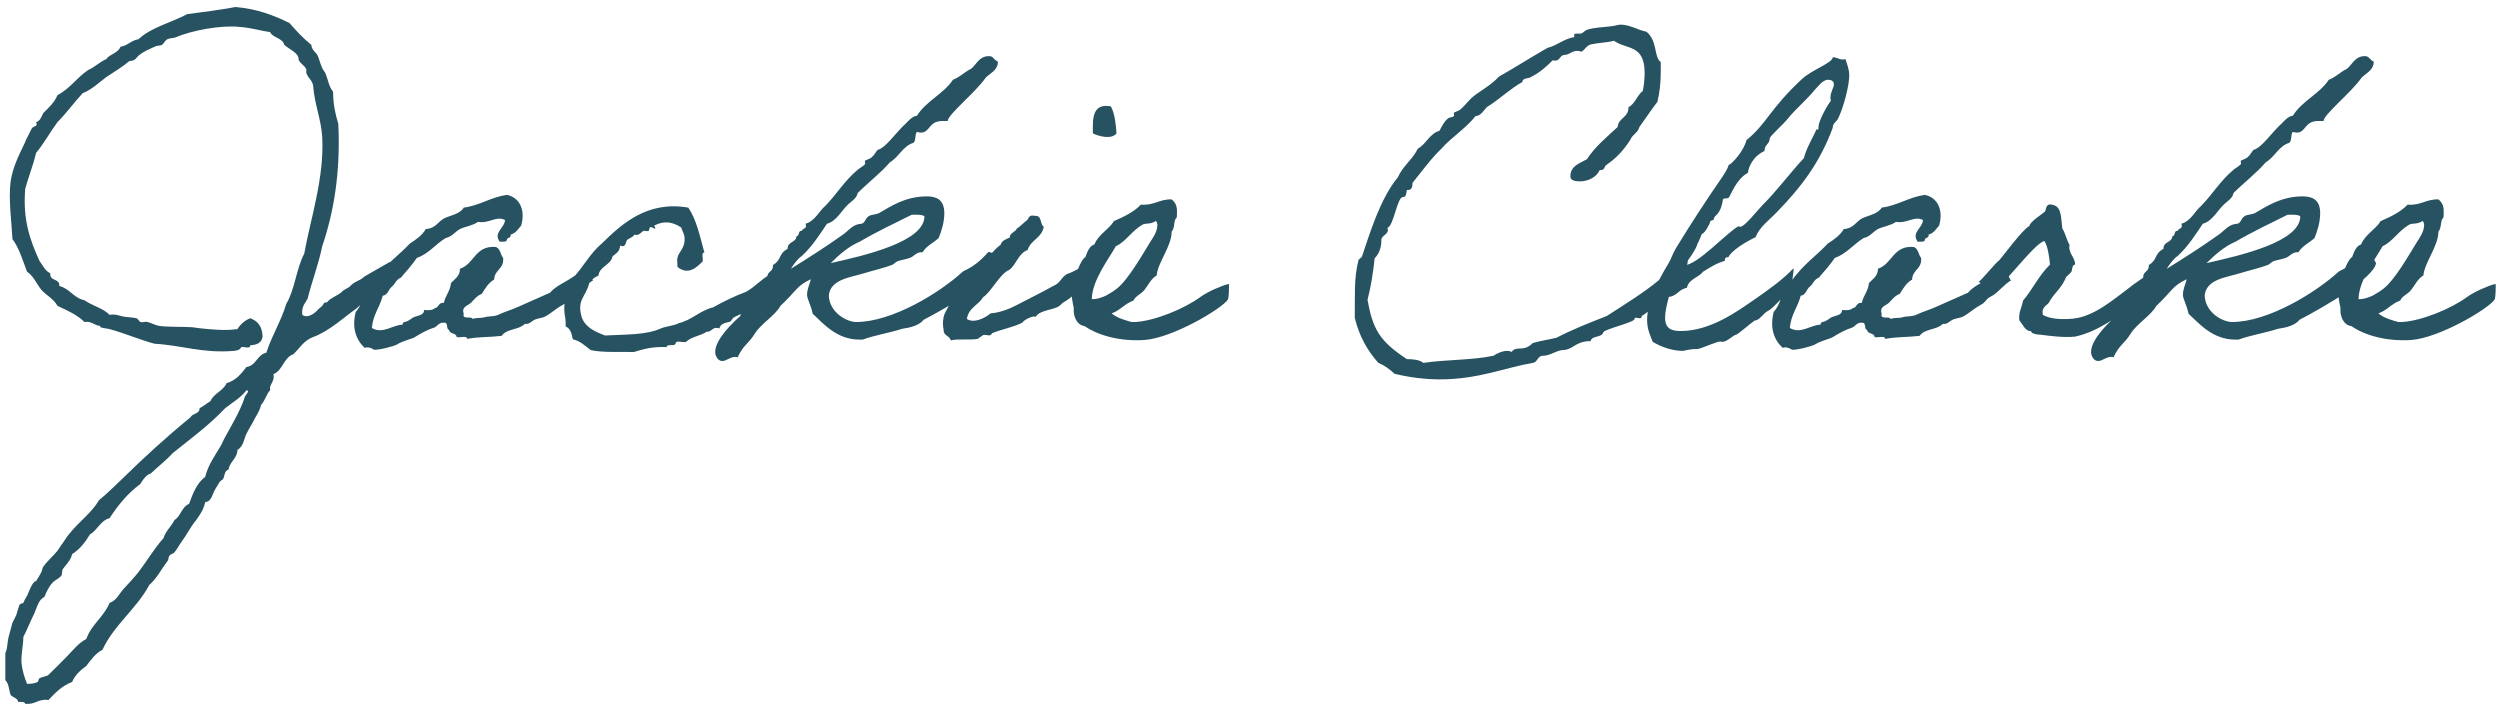 <svg width="240" height="68" viewBox="0 0 240 68" fill="none" xmlns="http://www.w3.org/2000/svg">
<path d="M37.412 25.152C37.916 25.476 37.844 25.98 37.952 26.448C37.556 26.664 34.496 29.364 34.172 29.652C33.164 30.336 31.652 31.776 30.068 32.352C29.132 32.712 28.808 33.396 28.16 34.008C27.224 34.332 27.152 35.556 26.252 35.916C26.36 36.492 26.072 36.708 25.928 37.14C25.892 37.176 25.964 37.428 25.928 37.464C25.604 37.788 25.46 38.436 25.064 38.868C24.992 39.264 24.74 39.696 24.524 40.056C24.272 40.596 23.948 41.064 23.66 41.64C23.444 42.072 23.372 42.864 22.796 43.188C22.76 44.052 22.076 44.268 21.932 45.096C21.536 45.168 21.572 45.708 21.428 45.96C21.356 46.068 21.176 46.14 21.068 46.284C20.924 46.572 20.744 46.788 20.564 47.148C20.42 47.4 20.276 48.192 19.7 48.192C19.556 48.912 19.196 49.416 18.836 49.92C18.296 50.568 17.936 51.324 17.432 52.008C17.216 52.296 17 52.728 16.748 53.016C16.604 53.196 16.388 53.16 16.244 53.376C16.136 53.556 16.208 53.736 16.064 53.88C15.488 54.636 15.056 55.536 14.336 56.148C13.112 58.452 10.988 59.928 9.836 62.376C9.152 62.736 8.756 63.312 8.288 63.924C7.748 64.32 7.208 64.788 6.92 65.472C5.948 65.832 5.3 66.516 4.652 67.2C3.644 67.056 3.428 67.668 2.42 67.56C2.348 67.308 1.988 67.416 1.736 67.38C1.736 67.02 1.16 66.948 1.016 66.696C0.872 66.336 0.872 65.652 0.512 65.292V62.7C0.764 62.16 0.656 61.728 0.872 60.972C0.98 60.54 1.088 60.18 1.196 59.784C1.232 59.676 1.448 59.316 1.556 59.064C1.664 58.74 1.772 58.308 1.88 58.056C1.952 57.948 2.204 57.912 2.24 57.876C2.348 57.66 2.42 57.444 2.6 57.192C2.744 56.904 3.104 55.788 3.464 55.788C3.608 55.536 3.788 55.284 3.968 54.924C4.04 54.816 4.04 54.564 4.148 54.42C4.508 53.88 5.084 53.412 5.516 52.872C5.66 52.692 5.768 52.476 5.876 52.332C6.128 52.044 6.344 51.576 6.74 51.144C7.604 50.064 8.792 49.236 9.512 48.012C10.304 47.364 11.024 46.644 11.744 45.96C13.76 43.98 15.992 41.928 18.296 40.056C18.476 39.66 19.16 39.768 19.16 39.192C19.556 38.976 19.844 38.724 20.204 38.508C20.528 37.752 21.428 37.536 21.752 36.78C22.652 36.528 23.156 35.88 23.66 35.232C24.632 35.088 24.668 34.044 25.568 33.864C26.108 32.172 26.972 30.876 27.476 29.184C28.304 27.816 28.448 25.764 29.204 24.36C29.816 20.976 31.148 17.052 30.932 13.128C30.824 11.436 30.176 9.924 30.068 8.268C29.996 7.656 29.492 7.476 29.384 6.9C29.6 6.432 28.7 6.108 28.664 5.676C28.664 5.064 27.764 4.74 27.296 4.308C27.116 3.624 26.216 3.66 25.928 3.084C24.92 2.94 24.272 2.688 22.976 2.58C21.176 2.4 18.44 2.904 16.748 3.624C16.604 3.66 16.28 3.66 16.064 3.768C15.848 3.876 15.704 4.2 15.56 4.308C15.308 4.416 15.092 4.344 14.84 4.488C14.3 4.74 13.796 4.92 13.292 5.352C13.112 5.496 13.004 5.856 12.428 5.856C11.744 6.432 10.952 6.9 10.196 7.404C9.476 7.944 8.828 8.592 7.928 8.952C7.1 9.852 6.38 10.86 5.516 11.724C4.796 12.696 4.22 13.776 3.464 14.676C3.176 15.9 2.744 16.944 2.42 18.132C2.168 21.156 2.924 23.136 3.788 25.044C4.112 25.476 4.328 26.016 4.832 26.232C4.724 27.024 5.768 26.7 5.696 27.456C6.704 27.708 7.064 28.608 8.108 28.824C8.864 29.364 9.908 29.58 10.52 30.228C11.024 30.12 11.42 30.3 11.924 30.408C12.284 30.444 12.752 30.48 13.112 30.552C13.22 30.588 13.4 30.876 13.472 30.912C13.688 30.984 13.94 30.84 14.156 30.912C14.48 30.984 14.876 31.2 15.2 31.272C16.136 31.416 17.324 31.344 18.476 31.416C18.98 31.488 19.484 31.56 20.024 31.596C21.104 31.668 21.644 31.74 22.796 31.596C23.084 31.128 23.48 30.768 24.02 30.552C24.74 30.804 25.172 31.344 25.208 32.28C25.136 32.928 24.668 33.108 24.02 33.144C24.056 33.54 23.408 33.252 23.156 33.324C23.048 33.576 22.796 33.648 22.472 33.684C19.412 33.936 17.468 33.144 14.84 33C13.364 32.604 11.996 31.992 10.52 31.596C10.268 31.524 9.944 31.524 9.656 31.416C9.62 31.416 9.656 31.272 9.512 31.272C9.08 31.236 8.792 30.804 8.108 30.912C7.424 30.228 6.452 29.796 5.516 29.364C5.156 28.68 4.436 28.356 3.968 27.816C3.5 27.24 3.212 26.484 2.6 26.088C2.168 24.972 1.844 23.82 1.196 22.956C1.124 21.444 0.8 19.104 1.016 17.448C1.232 15.972 1.844 14.856 2.42 13.632C2.492 13.38 2.636 13.164 2.744 12.948C2.852 12.768 2.96 12.444 3.104 12.264C3.212 12.12 3.68 12.156 3.464 11.724C3.86 11.616 3.968 11.22 4.148 10.86C4.652 10.356 5.228 9.852 5.516 9.132C6.704 8.52 7.388 7.44 8.468 6.72C9.116 6.432 9.548 5.964 10.196 5.676C10.556 5.172 11.348 5.1 11.564 4.488C12.284 4.38 12.572 3.876 13.292 3.768C14.516 2.616 16.424 2.184 17.972 1.356C19.556 1.14 21.104 0.96 22.616 0.672C24.668 0.852 26.288 1.464 27.8 2.22C28.448 2.976 29.132 3.696 29.888 4.308C29.924 4.704 30.14 4.884 30.392 5.172C30.572 5.352 30.716 6.072 30.932 6.54C31.004 6.72 31.184 6.864 31.256 7.08C31.472 7.548 31.544 8.268 31.976 8.808C31.976 9.96 32.192 10.968 32.48 11.904C32.696 16.548 32.048 20.364 30.932 23.64C30.572 25.404 29.96 26.952 29.528 28.68C29.312 29.112 28.916 29.4 29.024 30.228C29.528 30.588 30.14 30.12 30.464 29.796C30.68 29.508 30.86 29.544 31.076 29.148C31.184 28.932 31.364 29.148 31.508 28.896C31.688 28.644 32.588 28.284 32.84 27.996C33.02 27.78 33.416 27.672 33.596 27.492C34.028 26.988 34.604 26.952 34.964 26.556L37.412 25.152ZM23.66 37.464C23.12 38.184 22.292 38.652 21.608 39.192C20.096 40.812 18.296 42.108 16.568 43.512C15.956 44.196 15.02 44.916 14.516 45.42C14.408 45.528 14.3 45.492 14.156 45.6C13.904 45.816 13.652 46.14 13.472 46.464C12.284 47.328 11.348 48.48 10.52 49.74C9.62 49.992 9.368 50.892 8.648 51.288C8.18 52.044 7.676 52.728 6.92 53.196C6.812 53.808 6.236 54.312 6.056 54.6C5.912 54.744 6.02 55.068 5.876 55.284C5.66 55.536 5.228 55.716 5.012 55.968C4.796 56.184 4.364 56.94 4.328 57.192C4.256 57.336 4.076 57.408 3.968 57.516C3.644 57.84 3.464 58.488 3.284 58.92C2.924 59.604 2.636 60.396 2.24 61.152C2.24 61.944 2.024 62.736 2.06 63.564C2.132 64.392 2.348 65.04 2.6 65.652C3.14 65.652 3.356 65.58 3.608 65.472C3.68 65.436 3.716 65.148 3.788 65.112C4.148 64.932 4.508 64.932 4.652 64.788C5.336 64.14 5.912 63.528 6.56 62.88C7.1 62.304 7.568 61.728 8.288 61.332C8.792 59.928 9.98 59.208 10.52 57.876C11.24 57.624 11.456 56.94 11.924 56.472C12.392 55.968 12.86 55.464 13.292 54.924C14.12 53.844 14.804 52.656 15.704 51.648C15.92 50.928 16.46 50.532 16.748 49.92C17.36 49.56 17.432 48.66 18.152 48.372C18.512 47.364 18.908 46.356 19.7 45.78C19.952 44.7 20.636 43.728 21.068 43.008C21.32 42.612 21.392 42.36 21.608 41.964C22.256 40.776 23.012 39.552 23.48 38.184C23.48 37.932 24.092 37.536 23.66 37.464ZM56.4 25.692C56.4 25.692 56.831 26.952 56.94 26.916C56.328 27.24 55.644 28.14 55.068 28.428C54.456 28.716 54.599 28.968 53.987 29.292C53.376 29.616 52.907 30.084 52.295 30.408C51.971 30.552 51.575 30.552 51.252 30.732C50.892 30.948 50.819 31.128 50.388 31.092C49.776 31.704 48.66 31.524 48.156 32.244C46.895 32.388 46.032 32.316 44.843 32.532C44.843 32.172 44.123 32.46 43.836 32.352C43.8 31.92 43.151 32.1 43.115 31.668C42.791 31.632 43.08 30.912 42.611 30.984C42.108 30.912 41.964 31.416 41.568 31.488C41.099 31.632 40.416 31.992 39.84 32.352C39.587 32.532 38.651 32.712 38.111 33.072C37.859 33.216 36.456 33.612 35.88 33.576C35.952 33.576 35.376 33.216 35.016 33.396C34.188 32.64 33.755 31.488 34.151 29.94C34.584 29.472 34.836 28.788 35.016 28.032C35.556 27.564 35.88 26.844 36.383 26.304C37.248 25.224 38.4 24.396 39.336 23.388C39.947 22.992 40.523 22.596 40.883 21.984C41.783 21.948 42.035 21.3 42.611 20.976C43.295 20.652 44.16 20.544 44.52 19.932C46.103 19.716 47.111 18.924 48.66 18.708C49.919 18.96 50.459 20.22 50.028 21.66C49.739 21.984 49.523 22.38 49.02 22.524C49.092 22.884 48.66 22.776 48.66 23.028C48.623 23.28 48.227 23.172 47.975 23.208C47.328 22.308 48.444 21.912 48.48 21.12C47.615 20.688 47.004 21.48 45.888 21.3C45.383 21.66 44.7 21.732 44.16 21.984C43.656 22.272 43.367 22.74 42.791 22.848C41.819 23.424 41.172 24.36 40.02 24.756C39.551 25.44 39.011 26.052 38.471 26.664C38.039 26.808 37.931 27.276 37.608 27.528C37.283 27.78 37.248 28.32 36.743 28.392C36.456 29.508 35.807 30.192 35.7 31.488C36.743 32.1 37.679 31.2 38.651 31.164C38.651 30.84 38.94 30.948 39.156 30.804C39.371 30.696 39.48 30.588 39.66 30.48C39.983 30.3 40.739 30.3 40.703 29.76C41.136 29.796 41.532 29.796 41.748 29.58C42.144 29.544 42.072 29.004 42.611 29.076C42.755 28.356 43.224 27.96 43.295 27.168C43.656 26.772 44.16 26.52 44.16 25.8C45.563 25.332 45.599 23.532 47.615 23.712C48.047 23.892 48.047 24.468 48.3 24.756C48.407 25.836 47.471 25.872 47.435 26.844C46.895 27.132 46.572 27.708 46.248 28.212C45.779 28.392 45.528 28.752 45.203 29.076C44.952 29.328 44.267 29.436 44.52 30.12C44.34 30.732 45.276 30.3 45.383 30.624C45.672 30.48 46.103 30.552 46.428 30.48C47.004 30.3 47.435 30.444 47.975 30.156C48.516 29.904 49.163 29.724 49.703 29.472C50.748 29.004 51.755 28.572 52.8 28.104C53.231 27.6 53.736 27.348 54.239 27.06C54.959 26.664 55.572 26.16 56.4 25.692ZM74.392 26.124C75.004 25.764 75.58 25.764 75.112 27.312C74.86 28.14 72.952 29.436 72.088 29.616C71.584 29.904 70.972 30.228 70.432 30.48C70.36 30.516 70.144 30.876 70.108 30.876C69.748 30.984 69.172 31.02 69.064 31.524C68.344 31.308 68.38 31.884 67.84 31.848C67.264 32.244 66.364 32.316 65.86 32.82C65.572 32.928 64.852 32.604 64.852 33C64.744 33.288 64.024 32.964 63.988 33.324C62.692 33.252 61.792 33.504 60.856 33.792C59.416 33.756 57.904 33.864 56.716 33.612C56.176 33.216 55.744 32.748 54.988 32.568C54.88 32.064 54.772 31.524 54.304 31.344C54.34 30.192 54.088 30.336 54.196 29.112C54.268 28.392 54.88 27.384 55.024 26.664C55.996 25.62 56.68 24.288 57.76 23.388C59.704 21.48 62.152 19.248 66.076 19.932C66.868 21.084 67.192 22.704 67.624 24.252C67.264 24.216 67.552 24.864 67.444 25.116C66.976 25.548 66.112 26.52 65.032 25.62C65.068 25.332 64.96 25.044 65.032 24.756C65.14 24.18 65.788 23.82 65.716 22.848C65.716 22.488 65.536 22.272 65.392 21.84C64.6 21.3 63.736 21.156 62.8 21.66C62.98 22.02 62.98 22.02 62.62 21.84C62.26 21.66 62.368 22.128 62.26 22.164C62.152 22.236 61.9 22.128 61.756 22.164C61.54 22.308 61.324 22.668 60.892 22.524C60.784 22.776 60.424 22.848 60.208 23.028C60.064 23.172 60.1 23.856 59.524 23.568C59.524 24.144 59.128 24.324 58.804 24.612C58.624 25.476 57.58 25.512 57.436 26.484C57.004 26.592 56.824 26.916 56.572 27.168C56.212 28.572 55.348 28.752 55.852 30.48C56.212 31.452 57.148 31.848 58.084 32.208C59.992 32.1 62.08 32.172 63.448 31.524C63.988 31.308 64.708 31.272 65.176 31.02C66.4 30.732 67.228 29.796 68.452 29.508C69.424 28.968 70.504 28.428 71.584 28.032C72.556 27.528 73.312 26.52 74.392 26.124ZM88.675 30.696C88.243 31.236 87.415 31.452 86.623 31.56C85.399 31.956 83.995 32.172 82.807 32.604H82.519C80.359 32.604 79.099 31.128 78.019 30.12C77.875 29.364 77.479 28.68 77.479 28.32C77.479 27.708 77.731 27.312 77.839 26.808C76.435 27.456 76.471 27.924 74.923 29.364C74.419 30.3 73.051 31.056 72.439 32.064C71.863 33 71.359 33.108 70.819 34.296C70.747 34.296 70.675 34.26 70.603 34.26C70.099 34.26 69.739 34.656 69.343 34.656C68.875 34.656 68.659 34.116 68.659 33.792C68.659 32.532 70.459 30.876 71.071 30.336C71.143 29.796 71.287 30.12 71.539 29.76C72.475 28.464 72.763 27.456 73.699 26.844C73.663 26.736 73.663 26.664 73.663 26.592C73.663 26.052 74.203 26.088 74.203 25.548V25.44C75.067 24.936 74.707 24.36 75.607 23.892C75.607 23.136 76.399 23.352 76.471 22.668C76.759 22.668 76.615 22.164 76.903 22.164H76.975C77.047 21.912 77.371 21.984 77.371 21.696C77.371 21.624 77.371 21.588 77.335 21.48C78.271 21.192 78.595 20.292 79.243 19.752C80.323 18.636 81.115 17.304 82.339 16.296C82.483 16.152 83.059 15.864 83.059 15.684C83.059 15.612 83.023 15.504 83.023 15.468C83.023 15.36 83.527 15.288 83.707 15.072C83.923 14.892 84.067 14.604 84.247 14.388C85.039 14.208 85.975 12.732 87.019 11.796C87.019 11.796 87.595 11.112 88.027 11.112C88.927 9.672 90.583 9.024 91.483 7.656C92.167 7.404 92.599 6.9 93.211 6.612C93.715 6.252 93.967 5.388 94.939 5.388C95.371 5.388 95.335 5.676 95.803 5.928C95.767 6.792 95.047 7.008 94.615 7.476C93.607 8.916 90.979 11.004 90.979 11.616H90.475C89.107 11.616 89.323 12.732 88.387 12.732C88.279 12.732 88.171 12.696 88.027 12.66C87.811 12.876 87.955 13.452 87.703 13.704C86.659 14.028 86.299 15.072 85.435 15.576C84.499 16.656 83.347 17.52 82.339 18.528C82.231 19.032 81.799 19.284 81.475 19.572C80.791 20.184 80.323 21.228 79.387 21.48C78.667 22.56 77.947 23.676 76.975 24.576C76.543 24.828 75.931 25.764 75.931 25.8C77.731 24.684 79.459 23.568 80.971 22.488C81.475 22.128 81.871 21.516 82.699 21.48C83.059 21.408 83.023 21.012 83.383 20.76C83.635 20.58 84.103 20.616 84.427 20.436C85.435 19.86 86.875 18.852 88.963 18.852C89.827 18.852 90.655 19.104 90.655 20.472C90.655 21.336 90.367 22.236 90.115 22.848C89.611 23.316 88.927 23.604 88.567 24.216H88.423C87.955 24.216 87.703 24.648 87.343 24.756C86.983 24.9 86.551 24.936 86.155 25.08C85.975 25.152 85.831 25.368 85.615 25.44C84.967 25.692 83.887 25.944 82.699 26.304C81.619 26.628 79.675 26.844 79.567 28.392C79.639 30.012 81.295 30.912 82.195 30.912C85.651 30.912 90.223 28.104 92.455 26.052C93.535 25.548 94.147 25.008 94.903 24.18C95.515 24.252 95.803 24.864 96.019 25.26C95.803 26.664 91.303 29.328 88.675 30.696ZM88.063 20.616H87.523C85.867 21.444 84.103 22.272 82.519 23.208C81.475 23.64 80.539 24.468 79.747 25.26C83.095 24.504 88.747 23.208 88.747 20.76C88.603 20.652 88.351 20.616 88.063 20.616ZM101.822 29.256C101.354 29.796 99.806 29.688 99.41 30.444C99.338 30.192 98.222 30.732 98.186 30.948C97.323 31.416 96.171 31.596 95.234 31.992C95.055 32.388 94.731 32.064 94.371 32.172C94.299 32.208 93.939 32.496 93.867 32.532C92.966 32.676 92.031 32.496 91.275 32.676C91.166 32.208 90.555 32.244 90.591 31.668C90.447 31.02 90.555 30.408 90.698 30.084C91.022 29.4 91.922 27.924 92.499 27.492C93.615 26.556 94.874 24.36 96.062 23.496C96.171 23.1 96.567 22.956 96.927 22.812C96.963 22.308 97.466 22.308 97.611 21.948C97.934 21.732 98.186 21.48 98.475 21.228C98.799 21.084 98.691 20.544 99.338 20.724C100.058 20.652 99.806 21.516 100.202 21.768C100.022 22.848 98.942 23.028 98.654 24C97.754 24.324 97.575 25.404 96.891 25.908C95.99 26.268 95.162 28.032 94.371 28.536C93.939 29.292 92.966 29.544 92.823 30.624C93.543 31.092 94.623 30.48 95.091 30.084C96.386 29.976 97.394 29.4 98.367 28.896C99.302 28.392 100.166 27.996 101.102 27.456C101.822 27.168 101.822 26.664 102.434 26.304C103.19 26.088 103.91 25.44 104.81 25.368C105.206 26.484 104.558 27.564 102.938 28.392C102.686 28.752 102.11 28.932 101.822 29.256ZM104.918 12.804C104.882 11.328 104.882 9.888 106.646 10.212C107.006 10.896 107.114 11.832 107.186 12.804C106.718 13.416 105.494 13.092 104.918 12.804ZM117.987 27.276C117.987 27.348 117.987 28.572 117.879 28.752C117.339 29.616 112.551 32.46 109.851 32.64C107.583 32.784 105.495 32.244 104.127 31.308C103.299 31.2 103.011 30.228 103.083 29.58C102.939 28.86 102.723 27.96 102.939 27.132C102.939 27.132 103.083 27.06 103.083 26.952C103.191 26.592 103.767 24.864 104.199 24.684C104.379 24.18 104.559 23.64 105.063 23.46C105.459 22.488 106.431 22.056 106.935 21.228C107.907 20.796 108.843 20.364 109.527 19.644C110.787 19.752 111.291 19.104 112.479 19.14C112.983 19.536 113.019 20.004 112.983 20.688C112.983 20.976 112.911 20.904 112.839 21.048C112.695 21.3 112.767 21.912 112.479 22.236C112.479 23.64 111.147 25.188 111.039 26.448C110.535 26.7 110.175 27.456 109.851 27.852C109.527 28.248 109.023 28.392 108.807 28.86C107.979 29.148 107.547 29.796 106.719 30.084C107.259 30.552 108.123 30.768 108.627 30.912H108.987C110.895 30.804 113.739 29.616 115.251 28.5C115.575 28.248 116.295 27.888 116.619 27.744C116.943 27.636 117.627 27.276 117.987 27.276ZM110.931 21.228C110.463 21.552 109.995 21.408 109.707 21.552C108.663 22.128 108.087 23.208 107.115 23.64C106.467 24.828 104.847 26.88 104.811 28.716C105.351 28.752 105.999 28.464 106.215 28.356C106.647 28.104 106.899 27.96 107.259 27.672C108.339 26.808 109.743 24.324 110.391 23.28C110.715 22.776 111.111 22.236 111.111 21.552C111.075 21.444 111.075 21.228 110.931 21.228ZM159.181 26.952C160.333 26.016 161.161 24.828 162.061 23.64C162.061 23.82 162.313 25.404 161.377 26.772C160.189 28.464 157.777 30.3 157.597 30.336V30.408C157.561 30.768 156.913 30.3 156.913 30.624C156.913 30.948 154.141 31.56 153.925 31.884C153.781 32.46 152.809 32.172 152.701 32.748C151.153 32.748 151.081 33.612 149.929 33.612C149.281 33.72 148.777 34.152 148.129 34.152C147.589 34.152 147.625 34.764 147.157 34.836C144.565 35.268 141.937 36.42 138.229 36.42C136.861 36.42 135.313 36.24 133.873 35.88C133.405 35.448 132.937 35.088 132.325 34.836C131.281 33.684 130.489 32.28 130.057 30.516C130.093 28.464 129.949 26.772 130.417 24.972C130.417 24.9 130.741 24.684 130.741 24.648C131.533 22.308 132.505 19.068 134.197 17.016C134.665 15.936 135.601 15.324 136.105 14.28C136.933 13.812 137.221 12.84 138.193 12.552C138.409 12.156 138.625 11.652 139.057 11.328C139.165 11.256 139.597 11.256 139.597 11.076C139.597 11.004 139.561 10.896 139.561 10.86C139.561 10.752 140.065 10.68 140.245 10.464C140.713 10.068 141.037 9.528 141.649 9.096C142.333 8.592 143.233 8.088 143.881 7.368C145.465 6.468 146.977 5.496 148.561 4.596C149.533 4.344 150.109 3.732 151.153 3.552C151.117 3.48 151.117 3.444 151.117 3.372C151.117 3.228 151.225 3.228 151.369 3.228H151.657C151.981 3.228 152.053 2.976 152.341 2.868C153.097 2.616 153.673 2.652 154.789 2.508C155.077 2.472 155.329 2.364 155.581 2.364C156.445 2.364 157.309 2.904 158.065 3.048C159.145 3.948 158.749 5.46 159.433 5.964V6.828C159.433 7.944 159.325 8.916 159.109 9.78C158.497 10.572 157.957 11.4 157.381 12.192C157.237 12.768 156.697 12.912 156.517 13.416C155.185 15.468 154.105 15.756 154.069 16.008C153.997 16.224 153.889 16.332 153.637 16.332H153.565C153.313 16.944 152.521 17.412 151.693 17.412C151.369 17.412 150.757 17.376 150.757 16.944C150.757 15.9 151.657 15.684 152.341 15.288C153.133 14.064 154.249 13.164 155.293 12.192C155.365 11.292 156.337 11.328 156.337 10.284C156.985 9.96 157.129 9.168 157.705 8.736C157.813 8.232 157.885 7.584 157.885 7.008C157.885 4.236 156.157 4.776 154.933 3.912C154.321 4.092 153.529 4.092 152.881 4.236C152.341 4.272 152.197 4.74 151.837 4.956C151.657 4.92 151.549 4.884 151.405 4.884C150.865 4.884 150.685 5.28 150.109 5.28C149.713 5.388 149.749 5.82 149.281 5.82C149.245 5.82 149.137 5.82 149.065 5.784C148.417 6.432 147.805 6.972 147.013 7.368C146.761 7.584 146.149 7.44 146.149 7.872C145.033 8.484 144.061 9.42 143.017 10.104C142.441 10.356 142.369 11.076 141.649 11.148C140.713 12.336 139.345 13.164 138.373 14.28C137.437 15.144 136.393 16.584 135.601 17.556C135.601 17.988 135.493 18.24 135.169 18.24H135.061C134.989 18.528 135.025 18.924 134.665 18.924C134.125 18.924 133.801 21.696 133.189 21.876C133.441 22.488 132.613 22.56 132.613 23.028C132.613 23.712 132.433 24.324 131.965 24.792C131.821 26.196 131.605 27.528 131.281 28.788C131.785 31.596 132.433 32.748 135.061 34.476C135.709 34.476 136.285 34.548 136.645 34.836C138.805 34.512 141.325 34.584 143.377 34.152C143.665 33.936 144.241 33.684 144.673 33.684C144.853 33.684 144.997 33.72 145.105 33.792C145.609 33.108 146.221 33.864 147.157 32.928C147.913 32.712 148.669 32.604 149.425 32.424C150.937 31.632 152.593 30.984 154.249 30.336C155.869 29.292 157.849 28.068 159.181 26.952ZM172.163 25.764C172.271 25.8 171.911 27.852 171.911 27.708C171.911 27.636 170.291 29.58 169.751 29.832C169.283 30.048 168.923 30.768 168.455 30.768C168.023 31.056 166.799 32.136 166.655 32.136C166.439 32.136 165.791 32.82 165.359 32.82C165.287 32.82 165.179 32.784 165.143 32.784C164.819 32.784 163.487 33.396 162.983 33.504C162.011 33.504 161.867 33.684 161.435 33.684C160.427 33.648 159.455 33.288 158.663 32.82C158.411 32.172 158.123 31.596 158.123 30.732C158.123 29.004 159.131 26.988 160.211 25.224C160.427 24.864 160.607 24.288 160.895 23.82C162.299 21.516 163.847 19.14 165.395 16.908C165.575 16.584 165.827 16.296 165.935 15.864C166.367 15.648 167.411 14.46 167.663 13.452C169.643 11.832 169.859 10.5 172.991 7.584C173.963 6.684 175.943 6.036 175.943 5.496C176.375 5.496 176.519 5.712 176.915 5.712C176.987 5.712 177.059 5.712 177.167 5.676C177.311 6.18 177.527 6.612 177.527 7.26C177.527 8.196 176.987 10.32 176.447 11.4C176.267 11.724 175.943 11.832 175.943 12.264C174.719 15.576 172.991 17.88 170.579 20.364C169.859 21.12 168.923 21.768 168.527 22.776C167.591 23.208 166.151 24.108 165.935 24.684C165.611 24.684 165.611 24.792 165.575 25.044C164.783 25.26 164.135 25.692 163.487 26.088C163.055 26.664 162.119 26.772 161.939 27.636C161.183 27.744 161.003 28.428 160.211 28.5C160.067 29.076 159.851 29.796 159.851 30.516C159.851 31.668 160.643 31.776 161.363 31.776C164.207 31.776 166.799 29.868 168.275 28.86C169.895 27.744 171.227 26.772 172.163 25.764ZM175.511 7.656C174.971 7.656 174.575 8.268 174.215 8.628C173.423 9.6 172.307 10.536 171.623 11.4C171.227 11.904 169.895 13.092 169.895 13.272C169.895 13.848 169.391 13.848 169.391 14.496C168.131 15.072 167.807 16.296 167.807 16.584C166.619 17.232 166.187 18.744 165.935 18.996C165.791 19.104 165.467 18.96 165.395 19.176C165.179 20.688 164.531 20.652 164.531 21.012C164.531 21.192 164.171 21.12 164.171 21.3C164.171 21.444 163.631 22.452 163.379 22.452C163.379 22.452 162.947 23.532 162.947 23.388C162.947 23.748 161.939 25.224 161.651 25.476C162.947 25.476 165.791 22.308 166.871 21.732C166.943 21.732 167.051 21.768 167.087 21.768C167.483 21.768 168.779 20.112 169.211 19.68C170.615 18.276 171.803 16.656 173.171 15.18C173.423 14.208 173.963 13.344 174.395 12.408C174.611 12.516 174.575 12.3 174.575 12.156C174.575 11.688 175.295 10.284 175.763 9.672C175.727 9.564 175.727 9.456 175.727 9.348C175.727 8.808 176.051 8.448 176.051 8.088C176.051 7.764 175.763 7.656 175.511 7.656ZM192.524 25.692C192.524 25.692 192.956 26.952 193.064 26.916C192.452 27.24 191.768 28.14 191.192 28.428C190.58 28.716 190.724 28.968 190.112 29.292C189.5 29.616 189.032 30.084 188.42 30.408C188.096 30.552 187.7 30.552 187.376 30.732C187.016 30.948 186.944 31.128 186.512 31.092C185.9 31.704 184.784 31.524 184.28 32.244C183.02 32.388 182.156 32.316 180.968 32.532C180.968 32.172 180.248 32.46 179.96 32.352C179.924 31.92 179.276 32.1 179.24 31.668C178.916 31.632 179.204 30.912 178.736 30.984C178.232 30.912 178.088 31.416 177.692 31.488C177.224 31.632 176.54 31.992 175.964 32.352C175.712 32.532 174.776 32.712 174.236 33.072C173.984 33.216 172.58 33.612 172.004 33.576C172.076 33.576 171.5 33.216 171.14 33.396C170.312 32.64 169.88 31.488 170.276 29.94C170.708 29.472 170.96 28.788 171.14 28.032C171.68 27.564 172.004 26.844 172.508 26.304C173.372 25.224 174.524 24.396 175.46 23.388C176.072 22.992 176.648 22.596 177.008 21.984C177.908 21.948 178.16 21.3 178.736 20.976C179.42 20.652 180.284 20.544 180.644 19.932C182.228 19.716 183.236 18.924 184.784 18.708C186.044 18.96 186.584 20.22 186.152 21.66C185.864 21.984 185.648 22.38 185.144 22.524C185.216 22.884 184.784 22.776 184.784 23.028C184.748 23.28 184.352 23.172 184.1 23.208C183.452 22.308 184.568 21.912 184.604 21.12C183.74 20.688 183.128 21.48 182.012 21.3C181.508 21.66 180.824 21.732 180.284 21.984C179.78 22.272 179.492 22.74 178.916 22.848C177.944 23.424 177.296 24.36 176.144 24.756C175.676 25.44 175.136 26.052 174.596 26.664C174.164 26.808 174.056 27.276 173.732 27.528C173.408 27.78 173.372 28.32 172.868 28.392C172.58 29.508 171.932 30.192 171.824 31.488C172.868 32.1 173.804 31.2 174.776 31.164C174.776 30.84 175.064 30.948 175.28 30.804C175.496 30.696 175.604 30.588 175.784 30.48C176.108 30.3 176.864 30.3 176.828 29.76C177.26 29.796 177.656 29.796 177.872 29.58C178.268 29.544 178.196 29.004 178.736 29.076C178.88 28.356 179.348 27.96 179.42 27.168C179.78 26.772 180.284 26.52 180.284 25.8C181.688 25.332 181.724 23.532 183.74 23.712C184.172 23.892 184.172 24.468 184.424 24.756C184.532 25.836 183.596 25.872 183.56 26.844C183.02 27.132 182.696 27.708 182.372 28.212C181.904 28.392 181.652 28.752 181.328 29.076C181.076 29.328 180.392 29.436 180.644 30.12C180.464 30.732 181.4 30.3 181.508 30.624C181.796 30.48 182.228 30.552 182.552 30.48C183.128 30.3 183.56 30.444 184.1 30.156C184.64 29.904 185.288 29.724 185.828 29.472C186.872 29.004 187.88 28.572 188.924 28.104C189.356 27.6 189.86 27.348 190.364 27.06C191.084 26.664 191.696 26.16 192.524 25.692ZM204.253 27.744C204.793 27.276 206.089 26.448 206.089 26.412C206.089 26.376 206.557 27.78 206.557 27.78C206.557 27.78 205.297 29.112 205.261 29.04C203.389 30.228 201.625 31.776 199.213 32.316C198.061 32.424 196.765 32.244 195.937 32.136C195.577 32.1 195.469 32.136 195.073 31.956C195.001 31.92 195.073 31.812 194.893 31.776C194.425 31.776 194.173 31.128 193.849 30.732C193.777 29.94 194.101 29.508 194.209 28.86C195.181 27.708 195.721 26.448 196.801 25.404C196.729 24.648 196.585 23.604 196.261 23.136C195.217 23.388 192.229 27.672 191.221 27.96C191.221 27.96 189.925 27.024 189.961 27.06C190.501 26.592 191.473 25.332 191.941 24.972C192.409 24.432 194.173 22.02 194.821 21.696C194.857 21.3 196.009 20.58 196.297 20.328C196.477 20.112 196.333 19.428 197.125 19.68C197.953 19.896 197.845 21.012 197.989 21.948C198.277 22.38 198.385 23.028 198.673 23.496C198.529 24.324 199.213 24.684 199.213 25.404C198.889 25.404 198.961 25.908 198.853 26.088C198.709 26.304 198.457 26.448 198.349 26.592C197.953 27.6 197.341 27.996 196.801 28.86C196.621 29.364 195.937 29.364 196.117 30.228C196.801 30.624 197.881 30.696 199.033 30.588C201.049 30.372 202.885 28.752 204.253 27.744ZM220.757 30.696C220.325 31.236 219.497 31.452 218.705 31.56C217.481 31.956 216.077 32.172 214.889 32.604H214.601C212.441 32.604 211.181 31.128 210.101 30.12C209.957 29.364 209.561 28.68 209.561 28.32C209.561 27.708 209.813 27.312 209.921 26.808C208.517 27.456 208.553 27.924 207.005 29.364C206.501 30.3 205.133 31.056 204.521 32.064C203.945 33 203.441 33.108 202.901 34.296C202.829 34.296 202.757 34.26 202.685 34.26C202.181 34.26 201.821 34.656 201.425 34.656C200.957 34.656 200.741 34.116 200.741 33.792C200.741 32.532 202.541 30.876 203.153 30.336C203.225 29.796 203.369 30.12 203.621 29.76C204.557 28.464 204.845 27.456 205.781 26.844C205.745 26.736 205.745 26.664 205.745 26.592C205.745 26.052 206.285 26.088 206.285 25.548V25.44C207.149 24.936 206.789 24.36 207.689 23.892C207.689 23.136 208.481 23.352 208.553 22.668C208.841 22.668 208.697 22.164 208.985 22.164H209.057C209.129 21.912 209.453 21.984 209.453 21.696C209.453 21.624 209.453 21.588 209.417 21.48C210.353 21.192 210.677 20.292 211.325 19.752C212.405 18.636 213.197 17.304 214.421 16.296C214.565 16.152 215.141 15.864 215.141 15.684C215.141 15.612 215.105 15.504 215.105 15.468C215.105 15.36 215.609 15.288 215.789 15.072C216.005 14.892 216.149 14.604 216.329 14.388C217.121 14.208 218.057 12.732 219.101 11.796C219.101 11.796 219.677 11.112 220.109 11.112C221.009 9.672 222.665 9.024 223.565 7.656C224.249 7.404 224.681 6.9 225.293 6.612C225.797 6.252 226.049 5.388 227.021 5.388C227.453 5.388 227.417 5.676 227.885 5.928C227.849 6.792 227.129 7.008 226.697 7.476C225.689 8.916 223.061 11.004 223.061 11.616H222.557C221.189 11.616 221.405 12.732 220.469 12.732C220.361 12.732 220.253 12.696 220.109 12.66C219.893 12.876 220.037 13.452 219.785 13.704C218.741 14.028 218.381 15.072 217.517 15.576C216.581 16.656 215.429 17.52 214.421 18.528C214.313 19.032 213.881 19.284 213.557 19.572C212.873 20.184 212.405 21.228 211.469 21.48C210.749 22.56 210.029 23.676 209.057 24.576C208.625 24.828 208.013 25.764 208.013 25.8C209.813 24.684 211.541 23.568 213.053 22.488C213.557 22.128 213.953 21.516 214.781 21.48C215.141 21.408 215.105 21.012 215.465 20.76C215.717 20.58 216.185 20.616 216.509 20.436C217.517 19.86 218.957 18.852 221.045 18.852C221.909 18.852 222.737 19.104 222.737 20.472C222.737 21.336 222.449 22.236 222.197 22.848C221.693 23.316 221.009 23.604 220.649 24.216H220.505C220.037 24.216 219.785 24.648 219.425 24.756C219.065 24.9 218.633 24.936 218.237 25.08C218.057 25.152 217.913 25.368 217.697 25.44C217.049 25.692 215.969 25.944 214.781 26.304C213.701 26.628 211.757 26.844 211.649 28.392C211.721 30.012 213.377 30.912 214.277 30.912C217.733 30.912 222.305 28.104 224.537 26.052C225.617 25.548 226.229 25.008 226.985 24.18C227.597 24.252 227.885 24.864 228.101 25.26C227.885 26.664 223.385 29.328 220.757 30.696ZM220.145 20.616H219.605C217.949 21.444 216.185 22.272 214.601 23.208C213.557 23.64 212.621 24.468 211.829 25.26C215.177 24.504 220.829 23.208 220.829 20.76C220.685 20.652 220.433 20.616 220.145 20.616ZM239.593 27.276C239.593 27.348 239.593 28.572 239.485 28.752C238.945 29.616 234.157 32.46 231.457 32.64C229.189 32.784 227.101 32.244 225.733 31.308C224.905 31.2 224.617 30.228 224.688 29.58C224.545 28.86 224.329 27.96 224.545 27.132C224.545 27.132 224.688 27.06 224.688 26.952C224.797 26.592 225.373 24.864 225.805 24.684C225.985 24.18 226.165 23.64 226.669 23.46C227.064 22.488 228.037 22.056 228.541 21.228C229.513 20.796 230.449 20.364 231.133 19.644C232.393 19.752 232.896 19.104 234.085 19.14C234.589 19.536 234.625 20.004 234.589 20.688C234.589 20.976 234.517 20.904 234.445 21.048C234.301 21.3 234.373 21.912 234.085 22.236C234.085 23.64 232.753 25.188 232.645 26.448C232.141 26.7 231.781 27.456 231.457 27.852C231.133 28.248 230.629 28.392 230.413 28.86C229.585 29.148 229.153 29.796 228.325 30.084C228.865 30.552 229.729 30.768 230.233 30.912H230.593C232.501 30.804 235.345 29.616 236.857 28.5C237.181 28.248 237.901 27.888 238.225 27.744C238.549 27.636 239.233 27.276 239.593 27.276ZM232.537 21.228C232.069 21.552 231.601 21.408 231.312 21.552C230.269 22.128 229.693 23.208 228.721 23.64C228.073 24.828 226.453 26.88 226.417 28.716C226.957 28.752 227.604 28.464 227.821 28.356C228.253 28.104 228.505 27.96 228.865 27.672C229.945 26.808 231.349 24.324 231.997 23.28C232.321 22.776 232.717 22.236 232.717 21.552C232.681 21.444 232.681 21.228 232.537 21.228Z" fill="#275261"/>
</svg>

